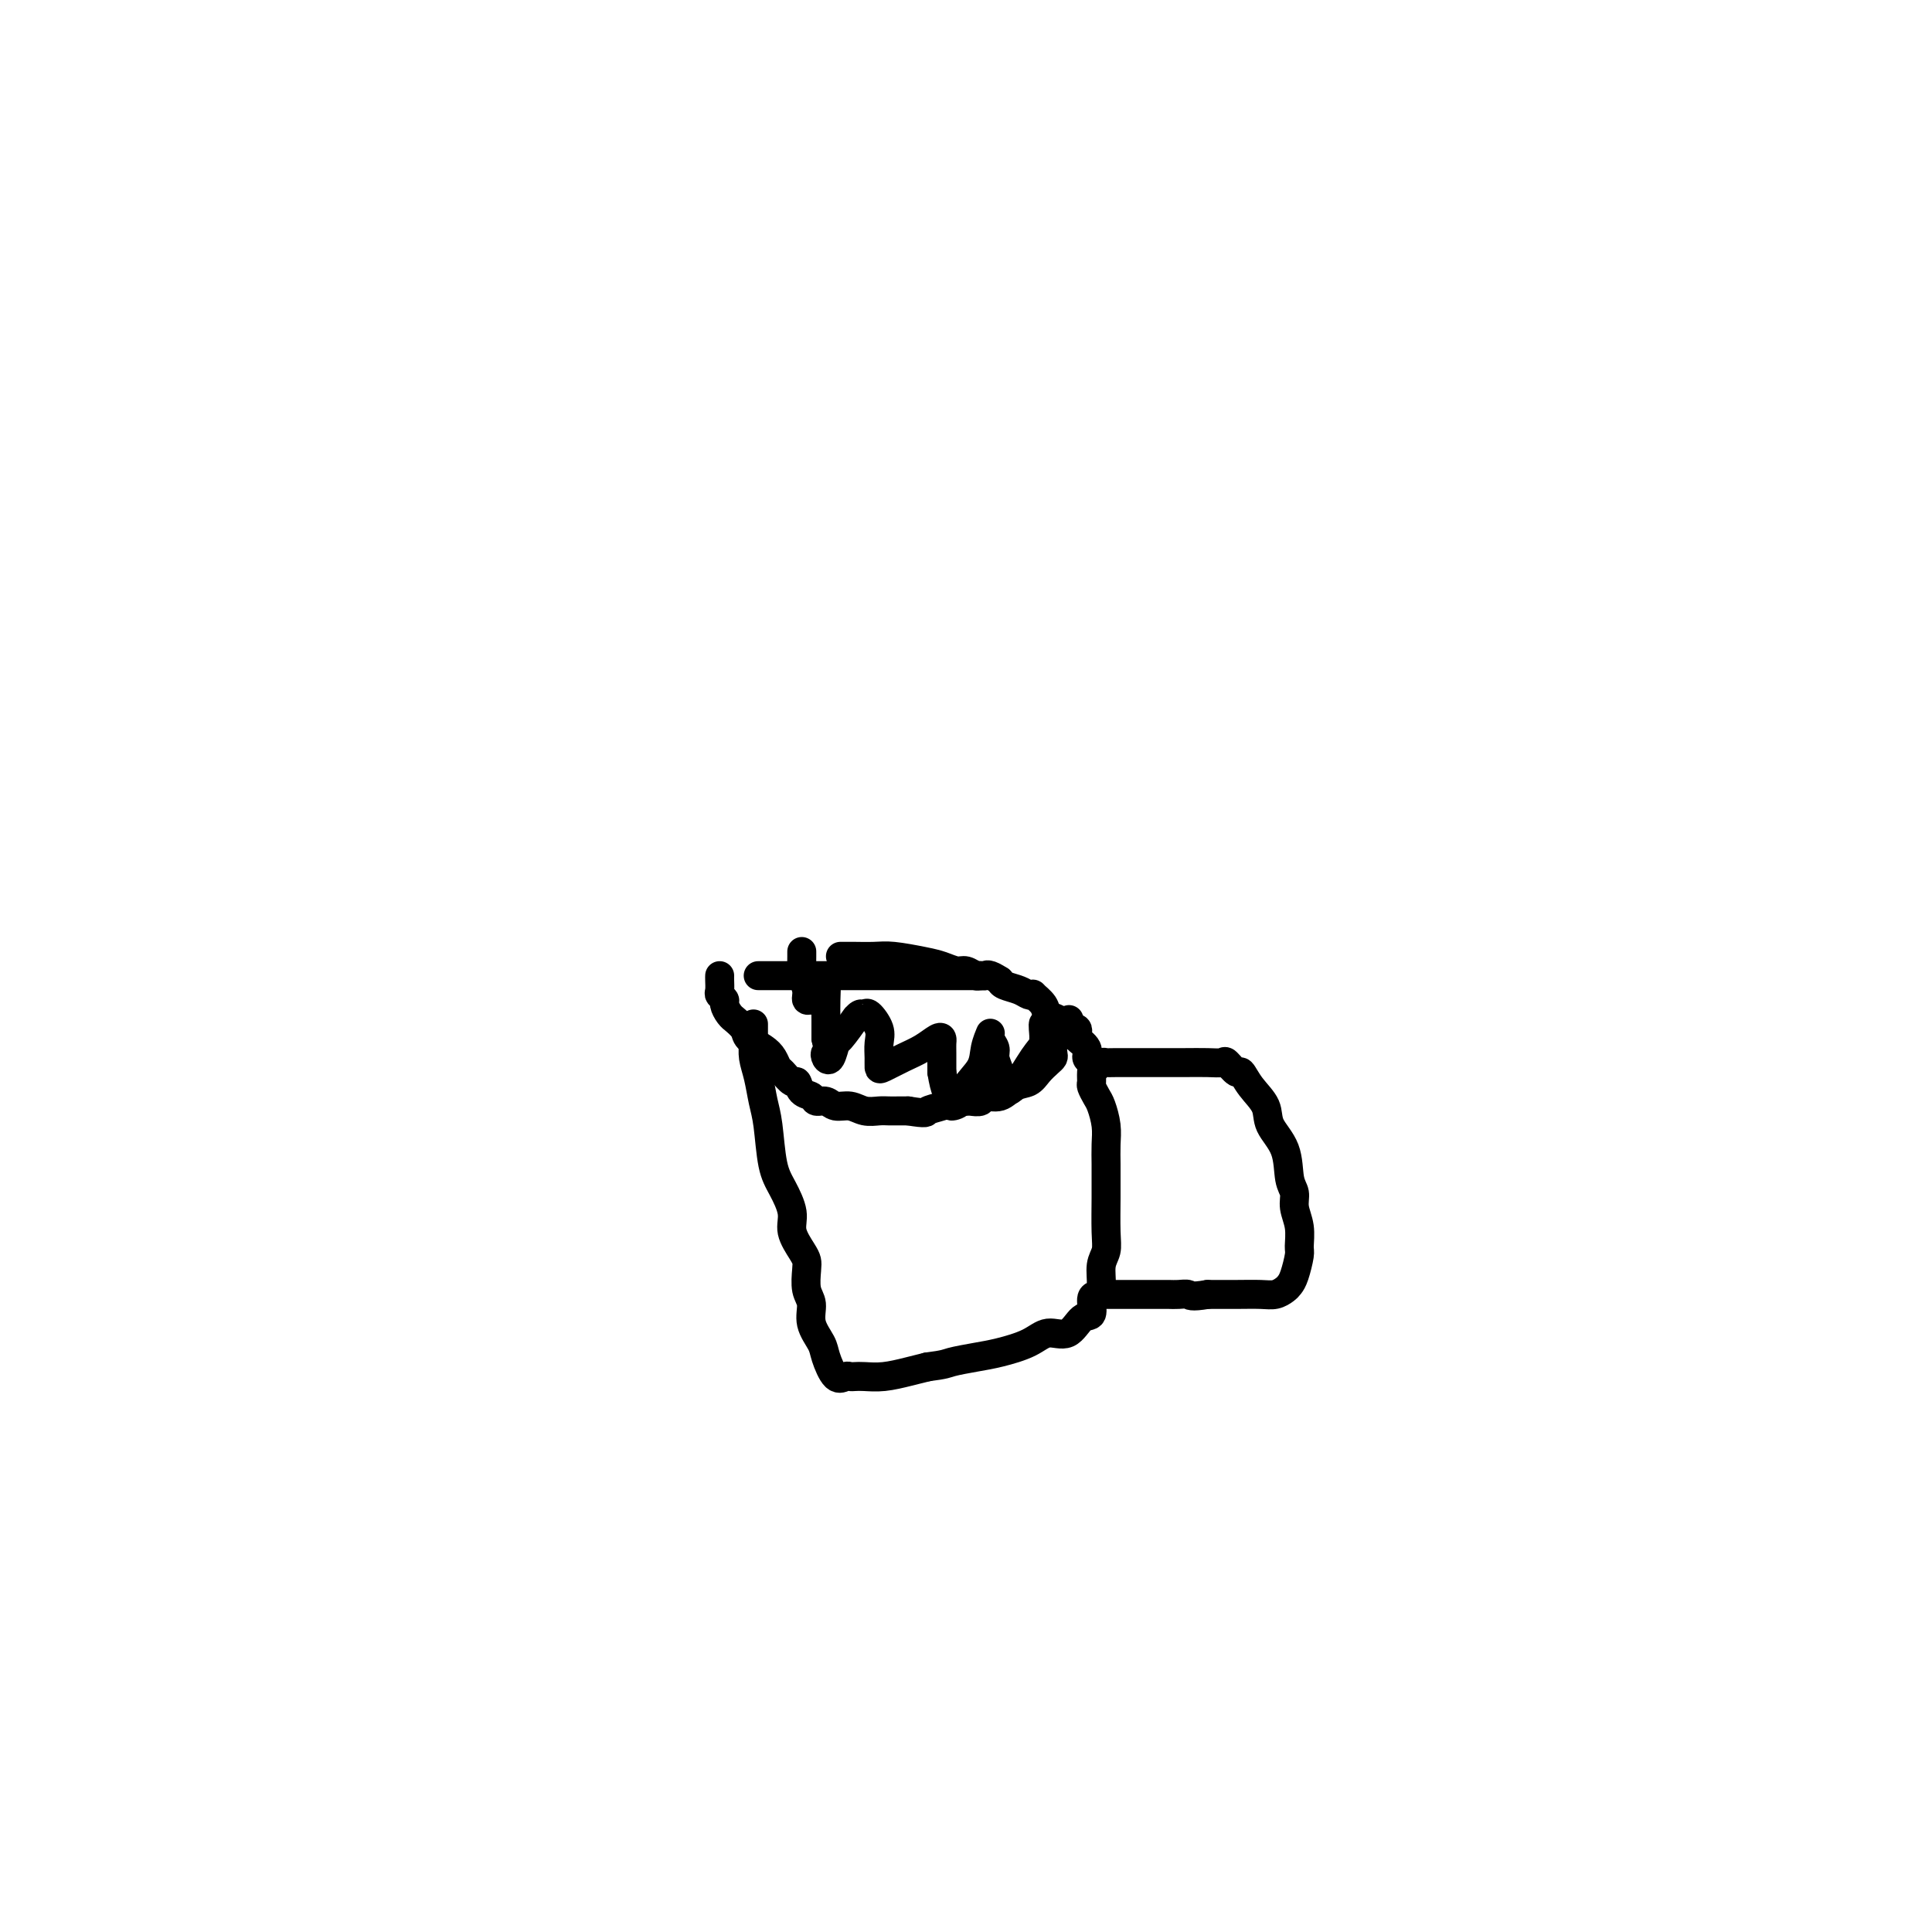 <svg viewBox='0 0 400 400' version='1.1' xmlns='http://www.w3.org/2000/svg' xmlns:xlink='http://www.w3.org/1999/xlink'><g fill='none' stroke='#000000' stroke-width='6' stroke-linecap='round' stroke-linejoin='round'><path d='M157,202c-0.020,0.000 -0.039,0.000 0,0c0.039,0.000 0.138,0.000 3,0c2.862,-0.000 8.489,0.000 12,0c3.511,0.000 4.906,0.000 8,0c3.094,-0.000 7.887,0.000 11,0c3.113,-0.000 4.546,-0.000 6,0c1.454,0.000 2.930,0.000 4,0c1.070,0.000 1.734,0.000 2,0c0.266,0.000 0.133,0.000 0,0'/><path d='M149,202c-0.009,0.220 -0.017,0.439 0,1c0.017,0.561 0.060,1.463 0,2c-0.060,0.537 -0.222,0.708 0,1c0.222,0.292 0.828,0.703 1,1c0.172,0.297 -0.090,0.478 0,1c0.090,0.522 0.533,1.386 1,2c0.467,0.614 0.958,0.980 1,1c0.042,0.020 -0.364,-0.304 0,0c0.364,0.304 1.498,1.237 2,2c0.502,0.763 0.371,1.355 1,2c0.629,0.645 2.018,1.344 3,2c0.982,0.656 1.559,1.270 2,2c0.441,0.730 0.747,1.575 1,2c0.253,0.425 0.453,0.428 1,1c0.547,0.572 1.441,1.712 2,2c0.559,0.288 0.783,-0.278 1,0c0.217,0.278 0.427,1.399 1,2c0.573,0.601 1.507,0.682 2,1c0.493,0.318 0.543,0.874 1,1c0.457,0.126 1.319,-0.176 2,0c0.681,0.176 1.179,0.832 2,1c0.821,0.168 1.963,-0.151 3,0c1.037,0.151 1.968,0.773 3,1c1.032,0.227 2.163,0.061 3,0c0.837,-0.061 1.379,-0.016 2,0c0.621,0.016 1.320,0.005 2,0c0.680,-0.005 1.340,-0.002 2,0'/><path d='M188,230c4.168,0.663 3.588,0.321 4,0c0.412,-0.321 1.816,-0.621 3,-1c1.184,-0.379 2.147,-0.838 3,-1c0.853,-0.162 1.597,-0.027 2,0c0.403,0.027 0.467,-0.052 1,0c0.533,0.052 1.536,0.236 2,0c0.464,-0.236 0.389,-0.892 1,-1c0.611,-0.108 1.907,0.332 3,0c1.093,-0.332 1.981,-1.437 3,-2c1.019,-0.563 2.168,-0.584 3,-1c0.832,-0.416 1.346,-1.229 2,-2c0.654,-0.771 1.447,-1.502 2,-2c0.553,-0.498 0.866,-0.762 1,-1c0.134,-0.238 0.088,-0.449 0,-1c-0.088,-0.551 -0.218,-1.443 0,-2c0.218,-0.557 0.783,-0.778 1,-1c0.217,-0.222 0.085,-0.443 0,-1c-0.085,-0.557 -0.121,-1.449 0,-2c0.121,-0.551 0.401,-0.761 0,-1c-0.401,-0.239 -1.483,-0.508 -2,-1c-0.517,-0.492 -0.469,-1.207 -1,-2c-0.531,-0.793 -1.641,-1.666 -2,-2c-0.359,-0.334 0.034,-0.131 0,0c-0.034,0.131 -0.494,0.190 -1,0c-0.506,-0.190 -1.059,-0.628 -2,-1c-0.941,-0.372 -2.269,-0.678 -3,-1c-0.731,-0.322 -0.866,-0.661 -1,-1'/><path d='M207,203c-2.484,-1.614 -2.695,-1.150 -3,-1c-0.305,0.150 -0.703,-0.015 -1,0c-0.297,0.015 -0.492,0.212 -1,0c-0.508,-0.212 -1.329,-0.831 -2,-1c-0.671,-0.169 -1.192,0.112 -2,0c-0.808,-0.112 -1.901,-0.619 -3,-1c-1.099,-0.381 -2.203,-0.638 -4,-1c-1.797,-0.362 -4.288,-0.829 -6,-1c-1.712,-0.171 -2.644,-0.046 -4,0c-1.356,0.046 -3.134,0.012 -4,0c-0.866,-0.012 -0.820,-0.003 -1,0c-0.180,0.003 -0.587,0.001 -1,0c-0.413,-0.001 -0.832,-0.000 -1,0c-0.168,0.000 -0.084,0.000 0,0'/><path d='M156,212c0.002,0.352 0.003,0.704 0,1c-0.003,0.296 -0.012,0.536 0,1c0.012,0.464 0.045,1.152 0,2c-0.045,0.848 -0.167,1.858 0,3c0.167,1.142 0.625,2.418 1,4c0.375,1.582 0.669,3.469 1,5c0.331,1.531 0.700,2.705 1,5c0.300,2.295 0.532,5.710 1,8c0.468,2.290 1.173,3.453 2,5c0.827,1.547 1.777,3.476 2,5c0.223,1.524 -0.281,2.642 0,4c0.281,1.358 1.348,2.957 2,4c0.652,1.043 0.891,1.531 1,2c0.109,0.469 0.089,0.920 0,2c-0.089,1.080 -0.246,2.790 0,4c0.246,1.210 0.895,1.919 1,3c0.105,1.081 -0.333,2.535 0,4c0.333,1.465 1.437,2.943 2,4c0.563,1.057 0.584,1.695 1,3c0.416,1.305 1.226,3.278 2,4c0.774,0.722 1.511,0.194 2,0c0.489,-0.194 0.731,-0.055 1,0c0.269,0.055 0.564,0.026 1,0c0.436,-0.026 1.014,-0.048 2,0c0.986,0.048 2.381,0.167 4,0c1.619,-0.167 3.463,-0.619 5,-1c1.537,-0.381 2.769,-0.690 4,-1'/><path d='M192,283c3.827,-0.485 3.895,-0.699 5,-1c1.105,-0.301 3.247,-0.691 5,-1c1.753,-0.309 3.116,-0.539 5,-1c1.884,-0.461 4.288,-1.154 6,-2c1.712,-0.846 2.731,-1.845 4,-2c1.269,-0.155 2.788,0.534 4,0c1.212,-0.534 2.119,-2.291 3,-3c0.881,-0.709 1.738,-0.371 2,-1c0.262,-0.629 -0.070,-2.226 0,-3c0.070,-0.774 0.540,-0.724 1,-1c0.460,-0.276 0.908,-0.878 1,-2c0.092,-1.122 -0.171,-2.765 0,-4c0.171,-1.235 0.778,-2.062 1,-3c0.222,-0.938 0.059,-1.986 0,-4c-0.059,-2.014 -0.015,-4.992 0,-7c0.015,-2.008 0.001,-3.045 0,-4c-0.001,-0.955 0.011,-1.827 0,-3c-0.011,-1.173 -0.045,-2.647 0,-4c0.045,-1.353 0.170,-2.585 0,-4c-0.170,-1.415 -0.634,-3.012 -1,-4c-0.366,-0.988 -0.633,-1.368 -1,-2c-0.367,-0.632 -0.835,-1.516 -1,-2c-0.165,-0.484 -0.028,-0.566 0,-1c0.028,-0.434 -0.053,-1.219 0,-2c0.053,-0.781 0.238,-1.557 0,-2c-0.238,-0.443 -0.900,-0.553 -1,-1c-0.100,-0.447 0.363,-1.230 0,-2c-0.363,-0.770 -1.551,-1.526 -2,-2c-0.449,-0.474 -0.159,-0.666 0,-1c0.159,-0.334 0.188,-0.810 0,-1c-0.188,-0.190 -0.594,-0.095 -1,0'/><path d='M222,213c-1.167,-3.333 -0.583,-1.667 0,0'/><path d='M227,221c0.326,-0.423 0.652,-0.845 1,-1c0.348,-0.155 0.718,-0.042 1,0c0.282,0.042 0.475,0.012 2,0c1.525,-0.012 4.382,-0.005 7,0c2.618,0.005 4.995,0.010 7,0c2.005,-0.010 3.636,-0.033 5,0c1.364,0.033 2.461,0.122 3,0c0.539,-0.122 0.520,-0.455 1,0c0.480,0.455 1.460,1.699 2,2c0.540,0.301 0.639,-0.340 1,0c0.361,0.340 0.986,1.663 2,3c1.014,1.337 2.419,2.689 3,4c0.581,1.311 0.337,2.580 1,4c0.663,1.420 2.234,2.991 3,5c0.766,2.009 0.727,4.458 1,6c0.273,1.542 0.859,2.179 1,3c0.141,0.821 -0.161,1.827 0,3c0.161,1.173 0.786,2.514 1,4c0.214,1.486 0.017,3.119 0,4c-0.017,0.881 0.148,1.010 0,2c-0.148,0.990 -0.607,2.840 -1,4c-0.393,1.160 -0.718,1.631 -1,2c-0.282,0.369 -0.520,0.635 -1,1c-0.480,0.365 -1.201,0.830 -2,1c-0.799,0.170 -1.677,0.046 -3,0c-1.323,-0.046 -3.092,-0.013 -5,0c-1.908,0.013 -3.954,0.007 -6,0'/><path d='M250,268c-3.598,0.619 -3.591,0.166 -4,0c-0.409,-0.166 -1.232,-0.044 -2,0c-0.768,0.044 -1.479,0.012 -2,0c-0.521,-0.012 -0.850,-0.003 -1,0c-0.150,0.003 -0.120,0.001 -1,0c-0.880,-0.001 -2.670,-0.000 -4,0c-1.330,0.000 -2.199,0.000 -3,0c-0.801,-0.000 -1.534,-0.000 -2,0c-0.466,0.000 -0.664,0.000 -1,0c-0.336,-0.000 -0.810,-0.000 -1,0c-0.190,0.000 -0.095,0.000 0,0'/><path d='M166,197c0.002,0.224 0.005,0.447 0,1c-0.005,0.553 -0.016,1.434 0,2c0.016,0.566 0.061,0.817 0,1c-0.061,0.183 -0.227,0.299 0,1c0.227,0.701 0.849,1.988 1,3c0.151,1.012 -0.167,1.748 0,2c0.167,0.252 0.819,0.018 1,0c0.181,-0.018 -0.109,0.179 0,0c0.109,-0.179 0.618,-0.733 1,-1c0.382,-0.267 0.638,-0.245 1,-1c0.362,-0.755 0.829,-2.285 1,-2c0.171,0.285 0.046,2.384 0,4c-0.046,1.616 -0.013,2.747 0,4c0.013,1.253 0.007,2.626 0,4'/><path d='M171,215c0.786,3.417 0.250,2.958 0,3c-0.250,0.042 -0.213,0.584 0,1c0.213,0.416 0.603,0.705 1,0c0.397,-0.705 0.803,-2.403 1,-3c0.197,-0.597 0.186,-0.093 1,-1c0.814,-0.907 2.455,-3.226 3,-4c0.545,-0.774 -0.004,-0.002 0,0c0.004,0.002 0.561,-0.765 1,-1c0.439,-0.235 0.759,0.062 1,0c0.241,-0.062 0.404,-0.482 1,0c0.596,0.482 1.624,1.868 2,3c0.376,1.132 0.098,2.010 0,3c-0.098,0.990 -0.018,2.092 0,3c0.018,0.908 -0.027,1.623 0,2c0.027,0.377 0.126,0.416 1,0c0.874,-0.416 2.521,-1.286 4,-2c1.479,-0.714 2.789,-1.273 4,-2c1.211,-0.727 2.325,-1.623 3,-2c0.675,-0.377 0.913,-0.235 1,0c0.087,0.235 0.023,0.563 0,1c-0.023,0.437 -0.007,0.982 0,2c0.007,1.018 0.003,2.509 0,4'/><path d='M195,222c0.312,1.886 0.592,3.100 1,4c0.408,0.900 0.943,1.487 1,2c0.057,0.513 -0.364,0.952 0,1c0.364,0.048 1.513,-0.297 2,-1c0.487,-0.703 0.311,-1.766 1,-3c0.689,-1.234 2.241,-2.640 3,-4c0.759,-1.360 0.724,-2.675 1,-4c0.276,-1.325 0.862,-2.662 1,-3c0.138,-0.338 -0.170,0.322 0,1c0.170,0.678 0.820,1.374 1,2c0.180,0.626 -0.111,1.181 0,2c0.111,0.819 0.622,1.903 1,3c0.378,1.097 0.623,2.207 1,3c0.377,0.793 0.886,1.270 2,0c1.114,-1.270 2.835,-4.288 4,-6c1.165,-1.712 1.776,-2.119 2,-3c0.224,-0.881 0.060,-2.237 0,-3c-0.060,-0.763 -0.017,-0.932 0,-1c0.017,-0.068 0.009,-0.034 0,0'/></g>
</svg>